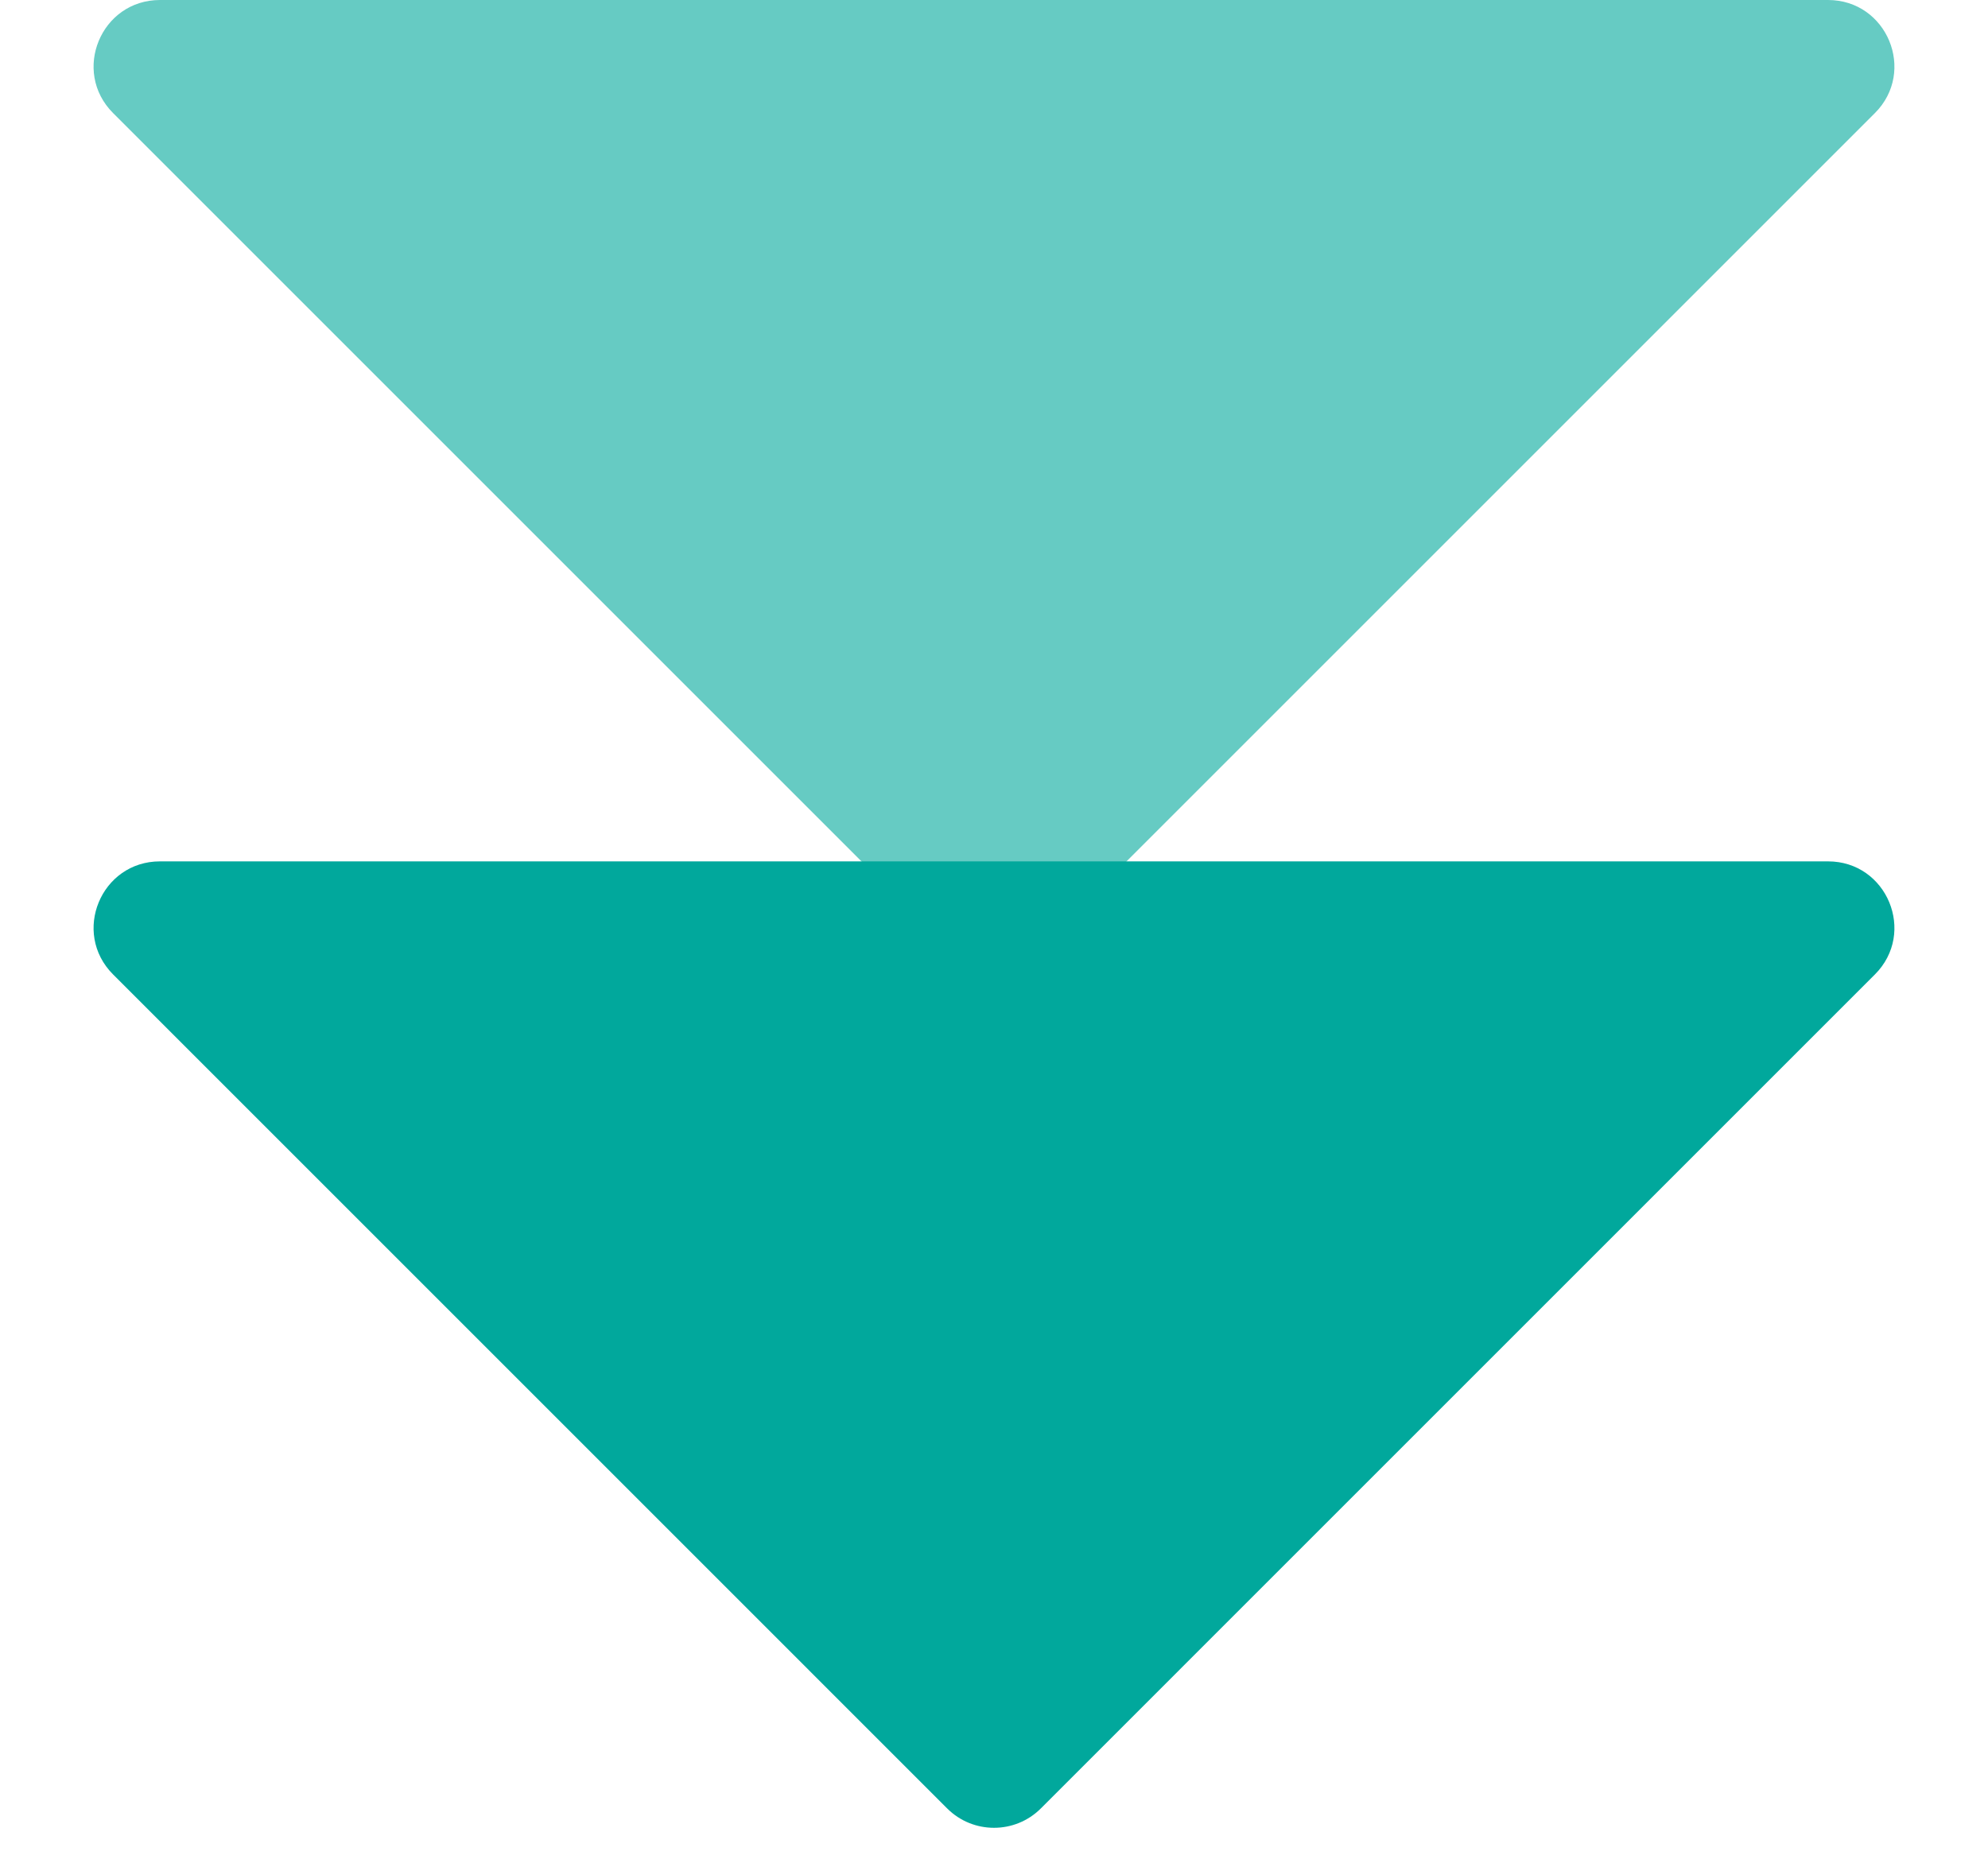 <svg width="30" height="28" viewBox="0 0 30 28" fill="none" xmlns="http://www.w3.org/2000/svg">
<g id="Group 1302">
<path id="Vector 11" d="M1.707 1.707L14.293 14.293C14.683 14.683 15.317 14.683 15.707 14.293L28.293 1.707C28.923 1.077 28.477 0 27.586 0H2.414C1.523 0 1.077 1.077 1.707 1.707Z" fill="#01A89C" fill-opacity="0.6"/>
<path id="Vector 12" d="M1.707 14.707L14.293 27.293C14.683 27.683 15.317 27.683 15.707 27.293L28.293 14.707C28.923 14.077 28.477 13 27.586 13H2.414C1.523 13 1.077 14.077 1.707 14.707Z" fill="#01A89C"/>
</g>
</svg>
